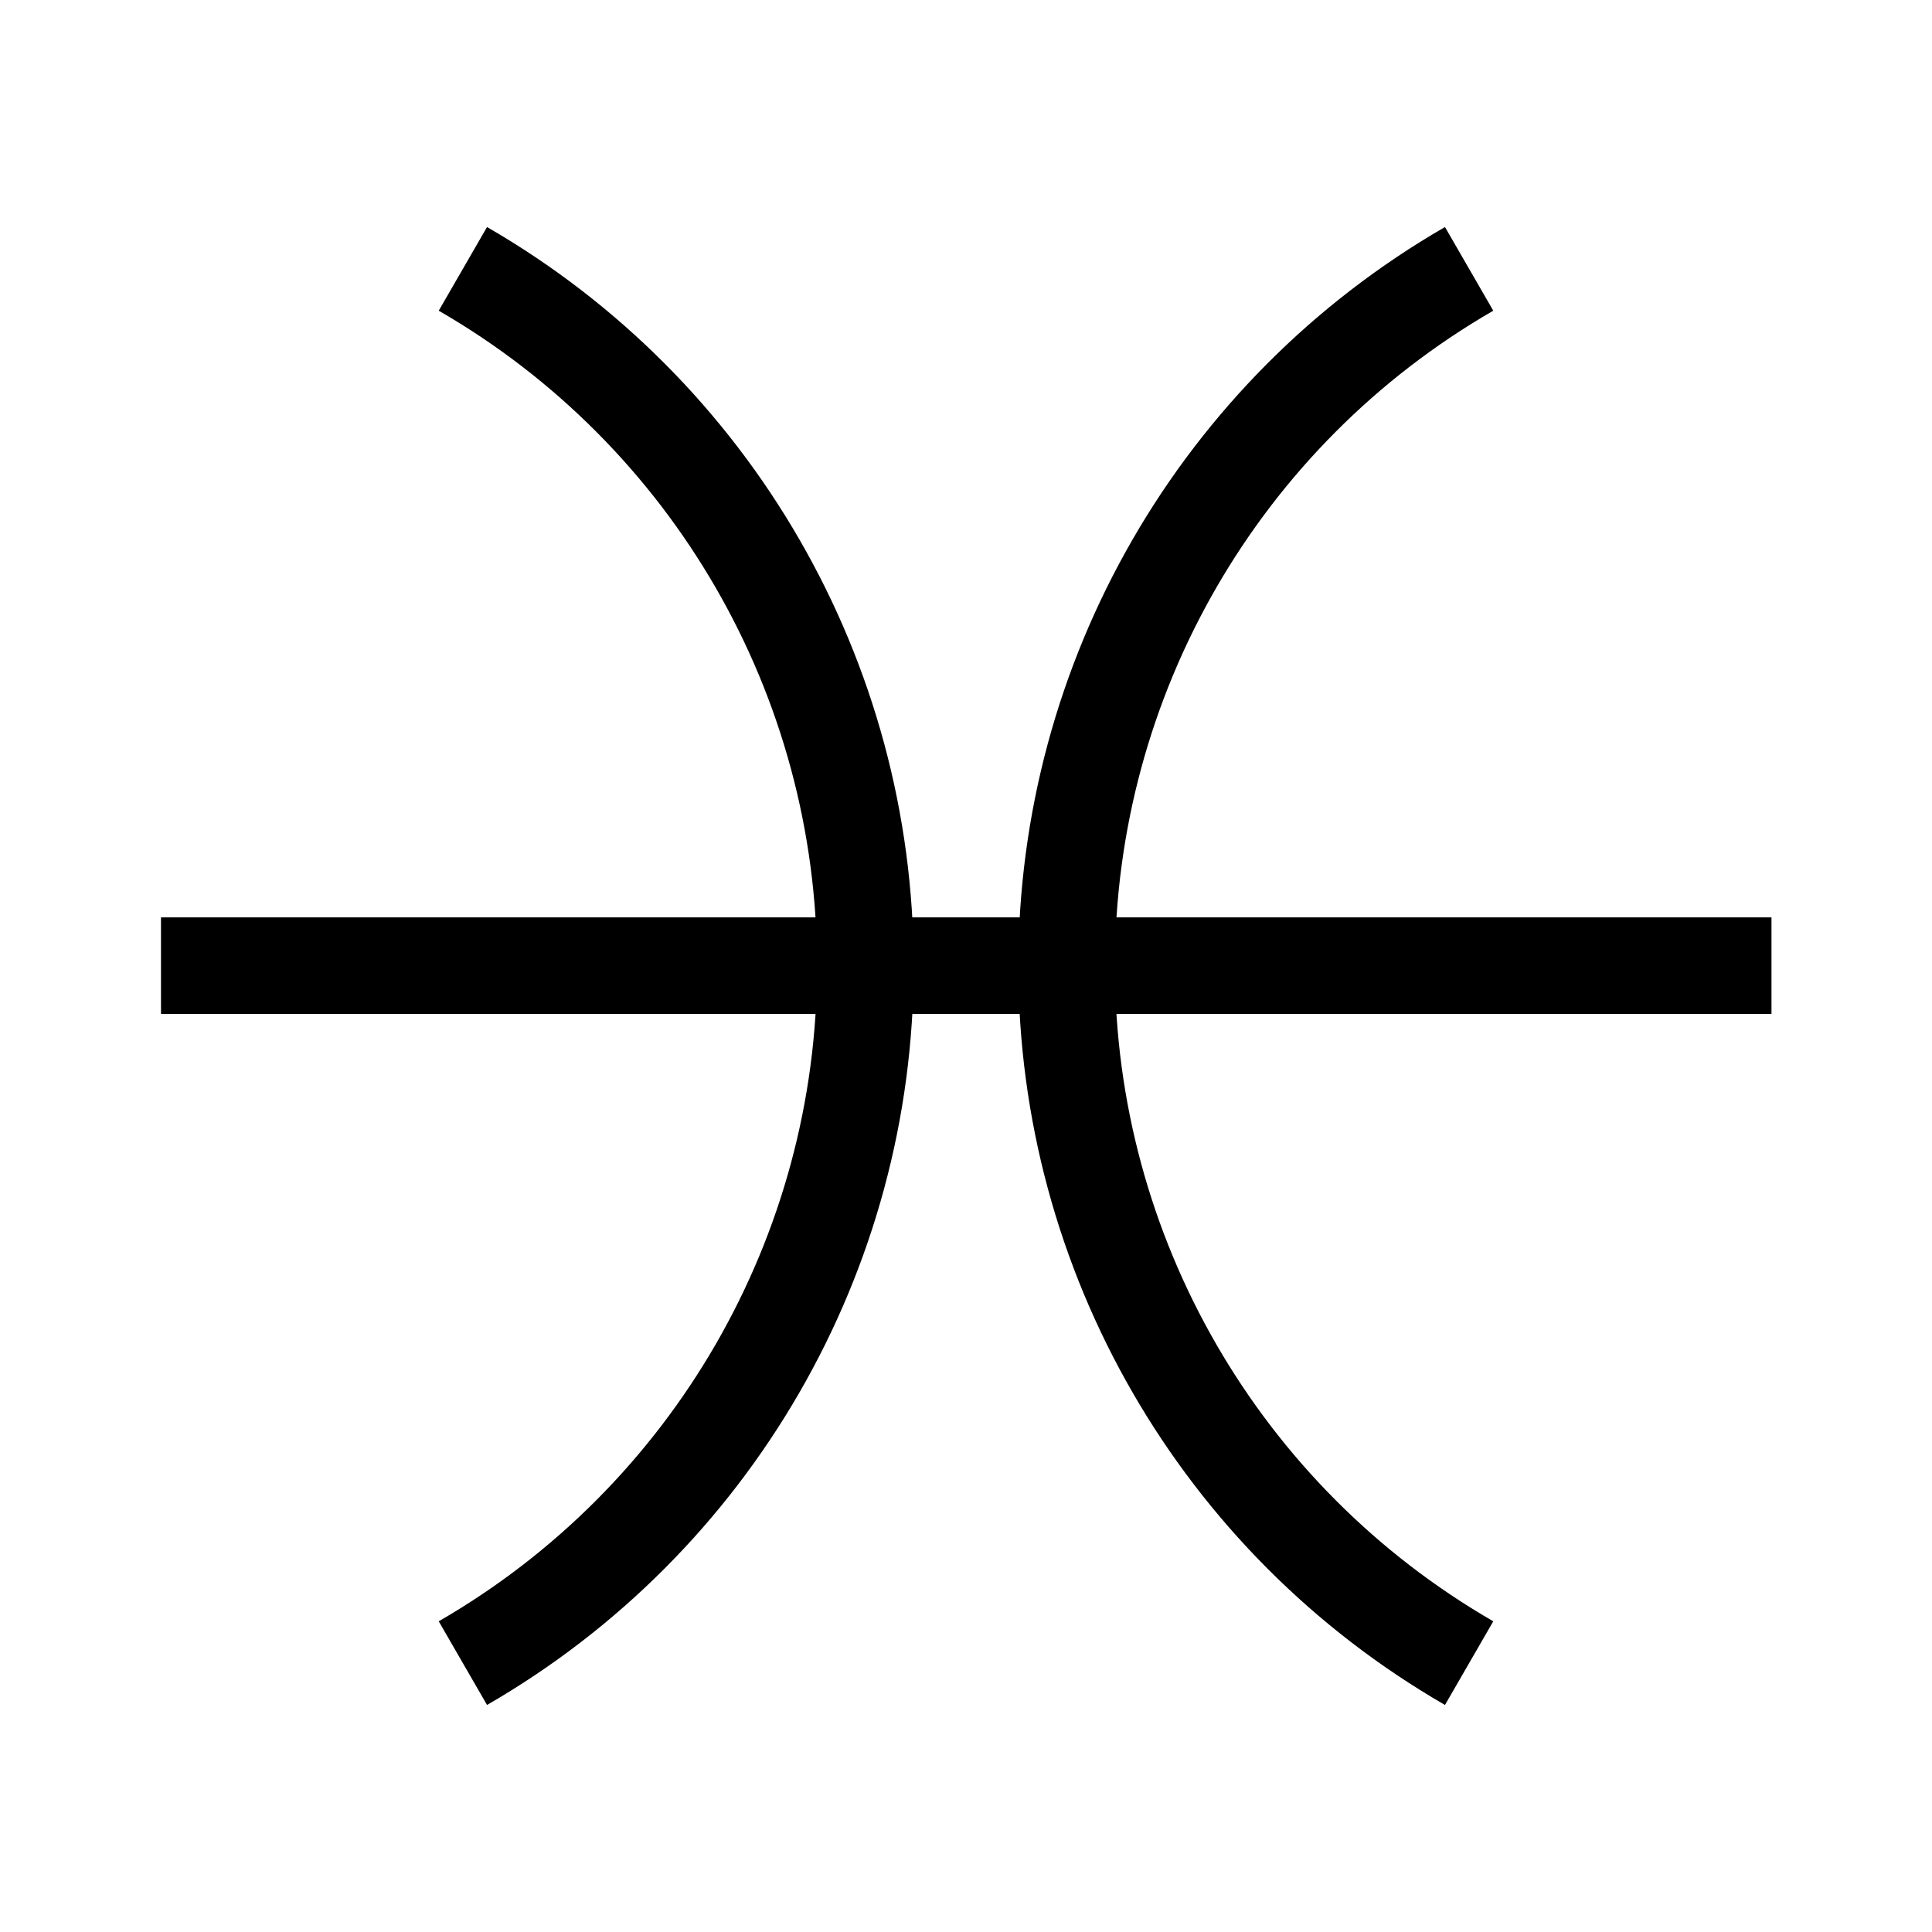 <svg width="16" height="16" viewBox="0 0 12 12" xmlns="http://www.w3.org/2000/svg"><path style="fill:none;stroke:#000;stroke-width:.6;stroke-linecap:butt;stroke-linejoin:miter;stroke-miterlimit:4;stroke-dasharray:none;stroke-opacity:1" d="M1 5.998H11.003"/><path style="clip-rule:nonzero;fill:none;stroke:#000;stroke-width:.6;stroke-linecap:butt;stroke-linejoin:miter;stroke-miterlimit:4;stroke-dasharray:none;stroke-opacity:1" d="M9.125 1.67c-1.547.893-2.5 2.544-2.5 4.33 0 1.786.953 3.437 2.5 4.33m-6.25 0c1.547-.893 2.5-2.544 2.5-4.33 0-1.786-.953-3.437-2.5-4.33"/></svg>